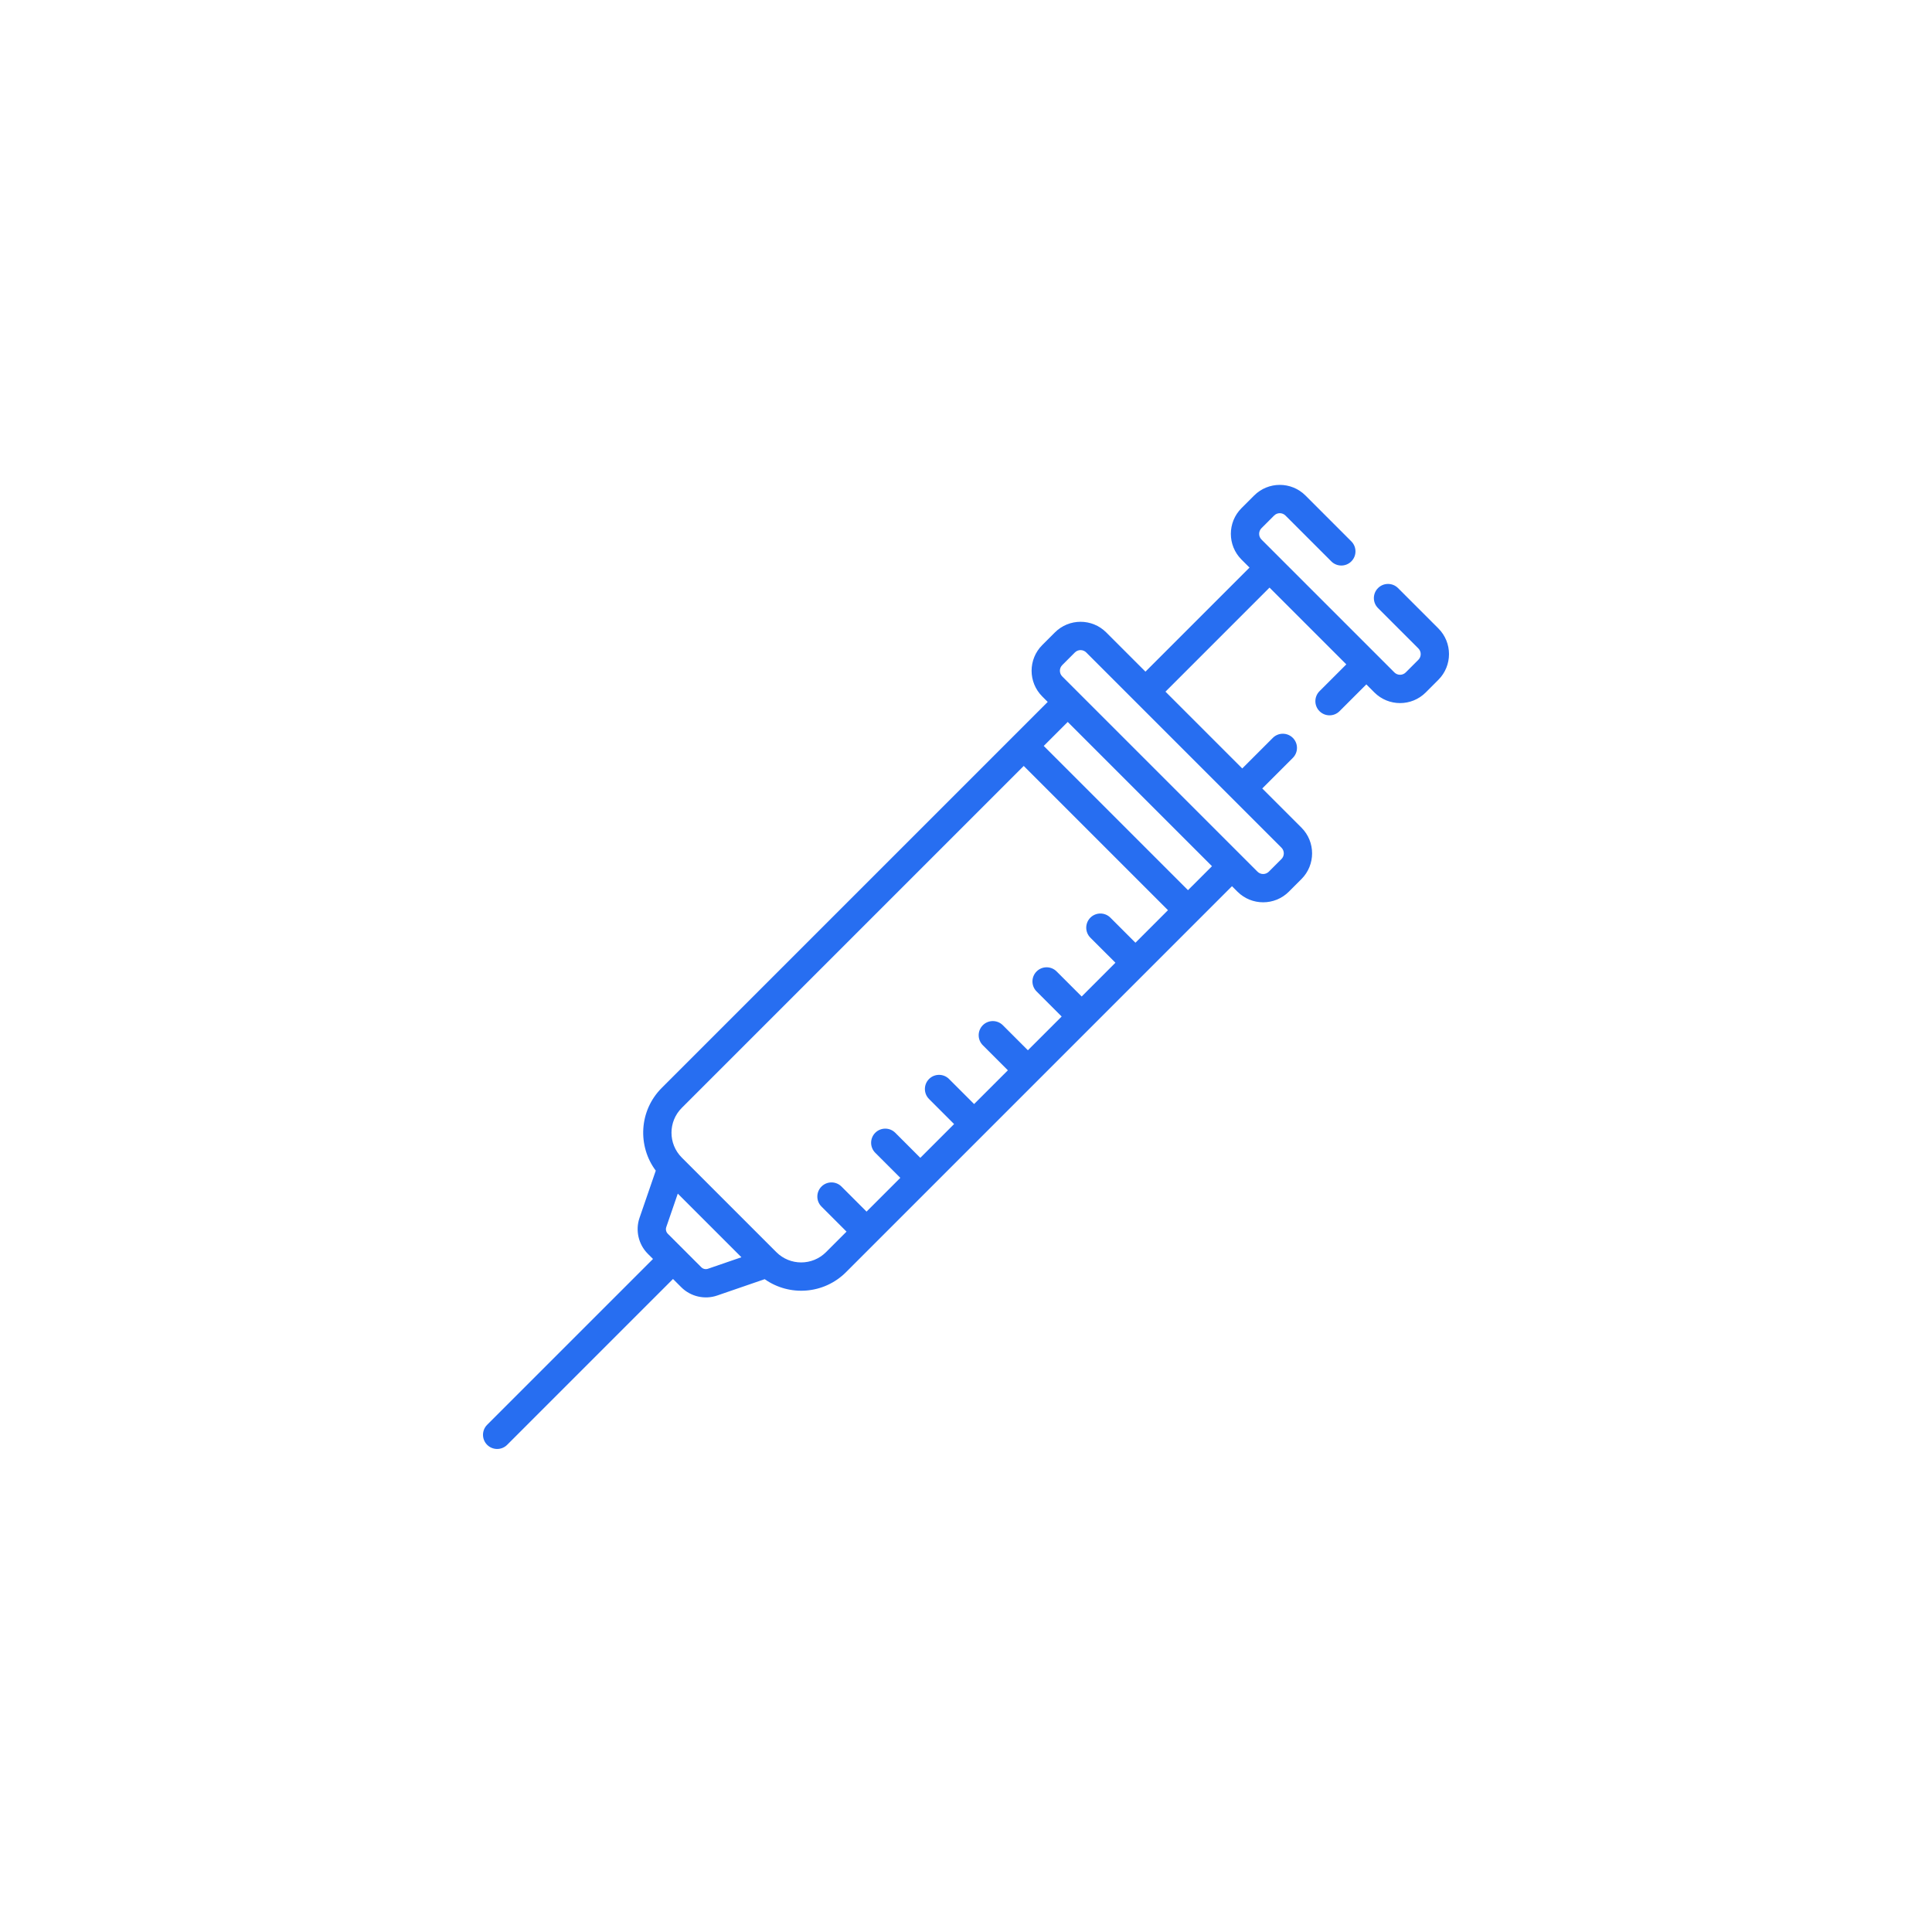 <svg width="300" height="300" viewBox="0 0 300 300" fill="none" xmlns="http://www.w3.org/2000/svg">
<path d="M75.643 224.352C76.503 225.21 77.893 225.21 78.752 224.352L104.504 198.6L105.791 199.885C107.234 201.329 109.418 201.837 111.354 201.171L118.741 198.629C122.565 201.331 127.913 200.997 131.374 197.538L191.302 137.609L192.152 138.46C194.352 140.658 197.931 140.659 200.131 138.46L202.092 136.498C204.291 134.299 204.291 130.72 202.092 128.519C201.738 128.166 199.326 125.753 196.003 122.432L200.75 117.684C201.609 116.827 201.609 115.435 200.75 114.577C199.892 113.719 198.501 113.719 197.643 114.577L192.896 119.324C189.116 115.544 184.753 111.18 180.974 107.402L197.132 91.242C201.256 95.367 206.39 100.501 209.055 103.165L204.894 107.326C204.036 108.184 204.036 109.576 204.894 110.433C205.753 111.291 207.144 111.291 208.001 110.433L212.163 106.273L213.411 107.522C215.616 109.726 219.185 109.726 221.39 107.522L223.35 105.56C225.55 103.361 225.55 99.782 223.35 97.581L217.085 91.316C216.226 90.459 214.836 90.459 213.978 91.317C213.119 92.175 213.119 93.566 213.978 94.424L220.243 100.688C220.728 101.175 220.73 101.967 220.243 102.453L218.282 104.413C217.796 104.9 217.005 104.9 216.519 104.413L195.883 83.779C195.397 83.292 195.398 82.501 195.883 82.015L197.845 80.053C198.331 79.567 199.119 79.566 199.608 80.055L206.727 87.173C207.585 88.03 208.975 88.031 209.834 87.172C210.692 86.315 210.692 84.923 209.834 84.065L202.717 76.946C200.511 74.741 196.942 74.741 194.738 76.946L192.776 78.907C190.577 81.108 190.577 84.686 192.776 86.886L194.025 88.134L177.866 104.293C174.502 100.929 172.075 98.501 171.779 98.205C169.573 96.001 166.005 96 163.8 98.205L161.839 100.165C159.634 102.371 159.634 105.94 161.839 108.144L162.688 108.995C160.45 111.233 105.65 166.033 102.76 168.923C99.19 172.495 98.997 177.998 101.828 181.778L99.302 189.118C98.637 191.052 99.142 193.236 100.587 194.682L101.397 195.491L75.643 221.244C74.786 222.102 74.786 223.493 75.643 224.352ZM164.946 103.275L166.907 101.313C167.394 100.826 168.183 100.827 168.67 101.313C169.826 102.469 196.562 129.205 198.985 131.628C199.47 132.114 199.471 132.905 198.985 133.391L197.023 135.351C196.538 135.838 195.746 135.838 195.26 135.351C194.382 134.474 166.613 106.705 164.945 105.037C164.459 104.551 164.458 103.761 164.946 103.275ZM165.796 112.103L188.195 134.502L184.47 138.226L162.072 115.828L165.796 112.103ZM105.868 172.031L158.965 118.935L181.363 141.333L176.312 146.385L172.422 142.495C171.563 141.635 170.172 141.637 169.315 142.494C168.456 143.352 168.456 144.744 169.313 145.602L173.204 149.492L167.961 154.736L164.071 150.845C163.213 149.986 161.821 149.986 160.964 150.845C160.104 151.703 160.104 153.094 160.963 153.952L164.854 157.843L159.61 163.086L155.72 159.196C154.862 158.338 153.47 158.338 152.612 159.195C151.754 160.054 151.754 161.445 152.612 162.304L156.502 166.195L151.259 171.437L147.368 167.547C146.511 166.689 145.119 166.688 144.261 167.546C143.403 168.404 143.403 169.796 144.261 170.654L148.151 174.544L142.908 179.788L139.017 175.897C138.16 175.04 136.769 175.039 135.91 175.897C135.052 176.755 135.052 178.147 135.91 179.004L139.8 182.895L134.557 188.139L130.667 184.248C129.808 183.389 128.417 183.39 127.56 184.248C126.701 185.106 126.701 186.498 127.56 187.356L131.449 191.246L128.266 194.429C126.135 196.56 122.686 196.564 120.551 194.433L105.868 179.749C103.735 177.617 103.735 174.164 105.868 172.031ZM103.457 190.548L105.247 185.344L115.128 195.225L109.924 197.015C109.567 197.137 109.164 197.044 108.898 196.778C104.353 192.232 106.892 194.772 103.694 191.574C103.429 191.308 103.335 190.905 103.457 190.548Z" fill="#276EF1"/>
</svg>
